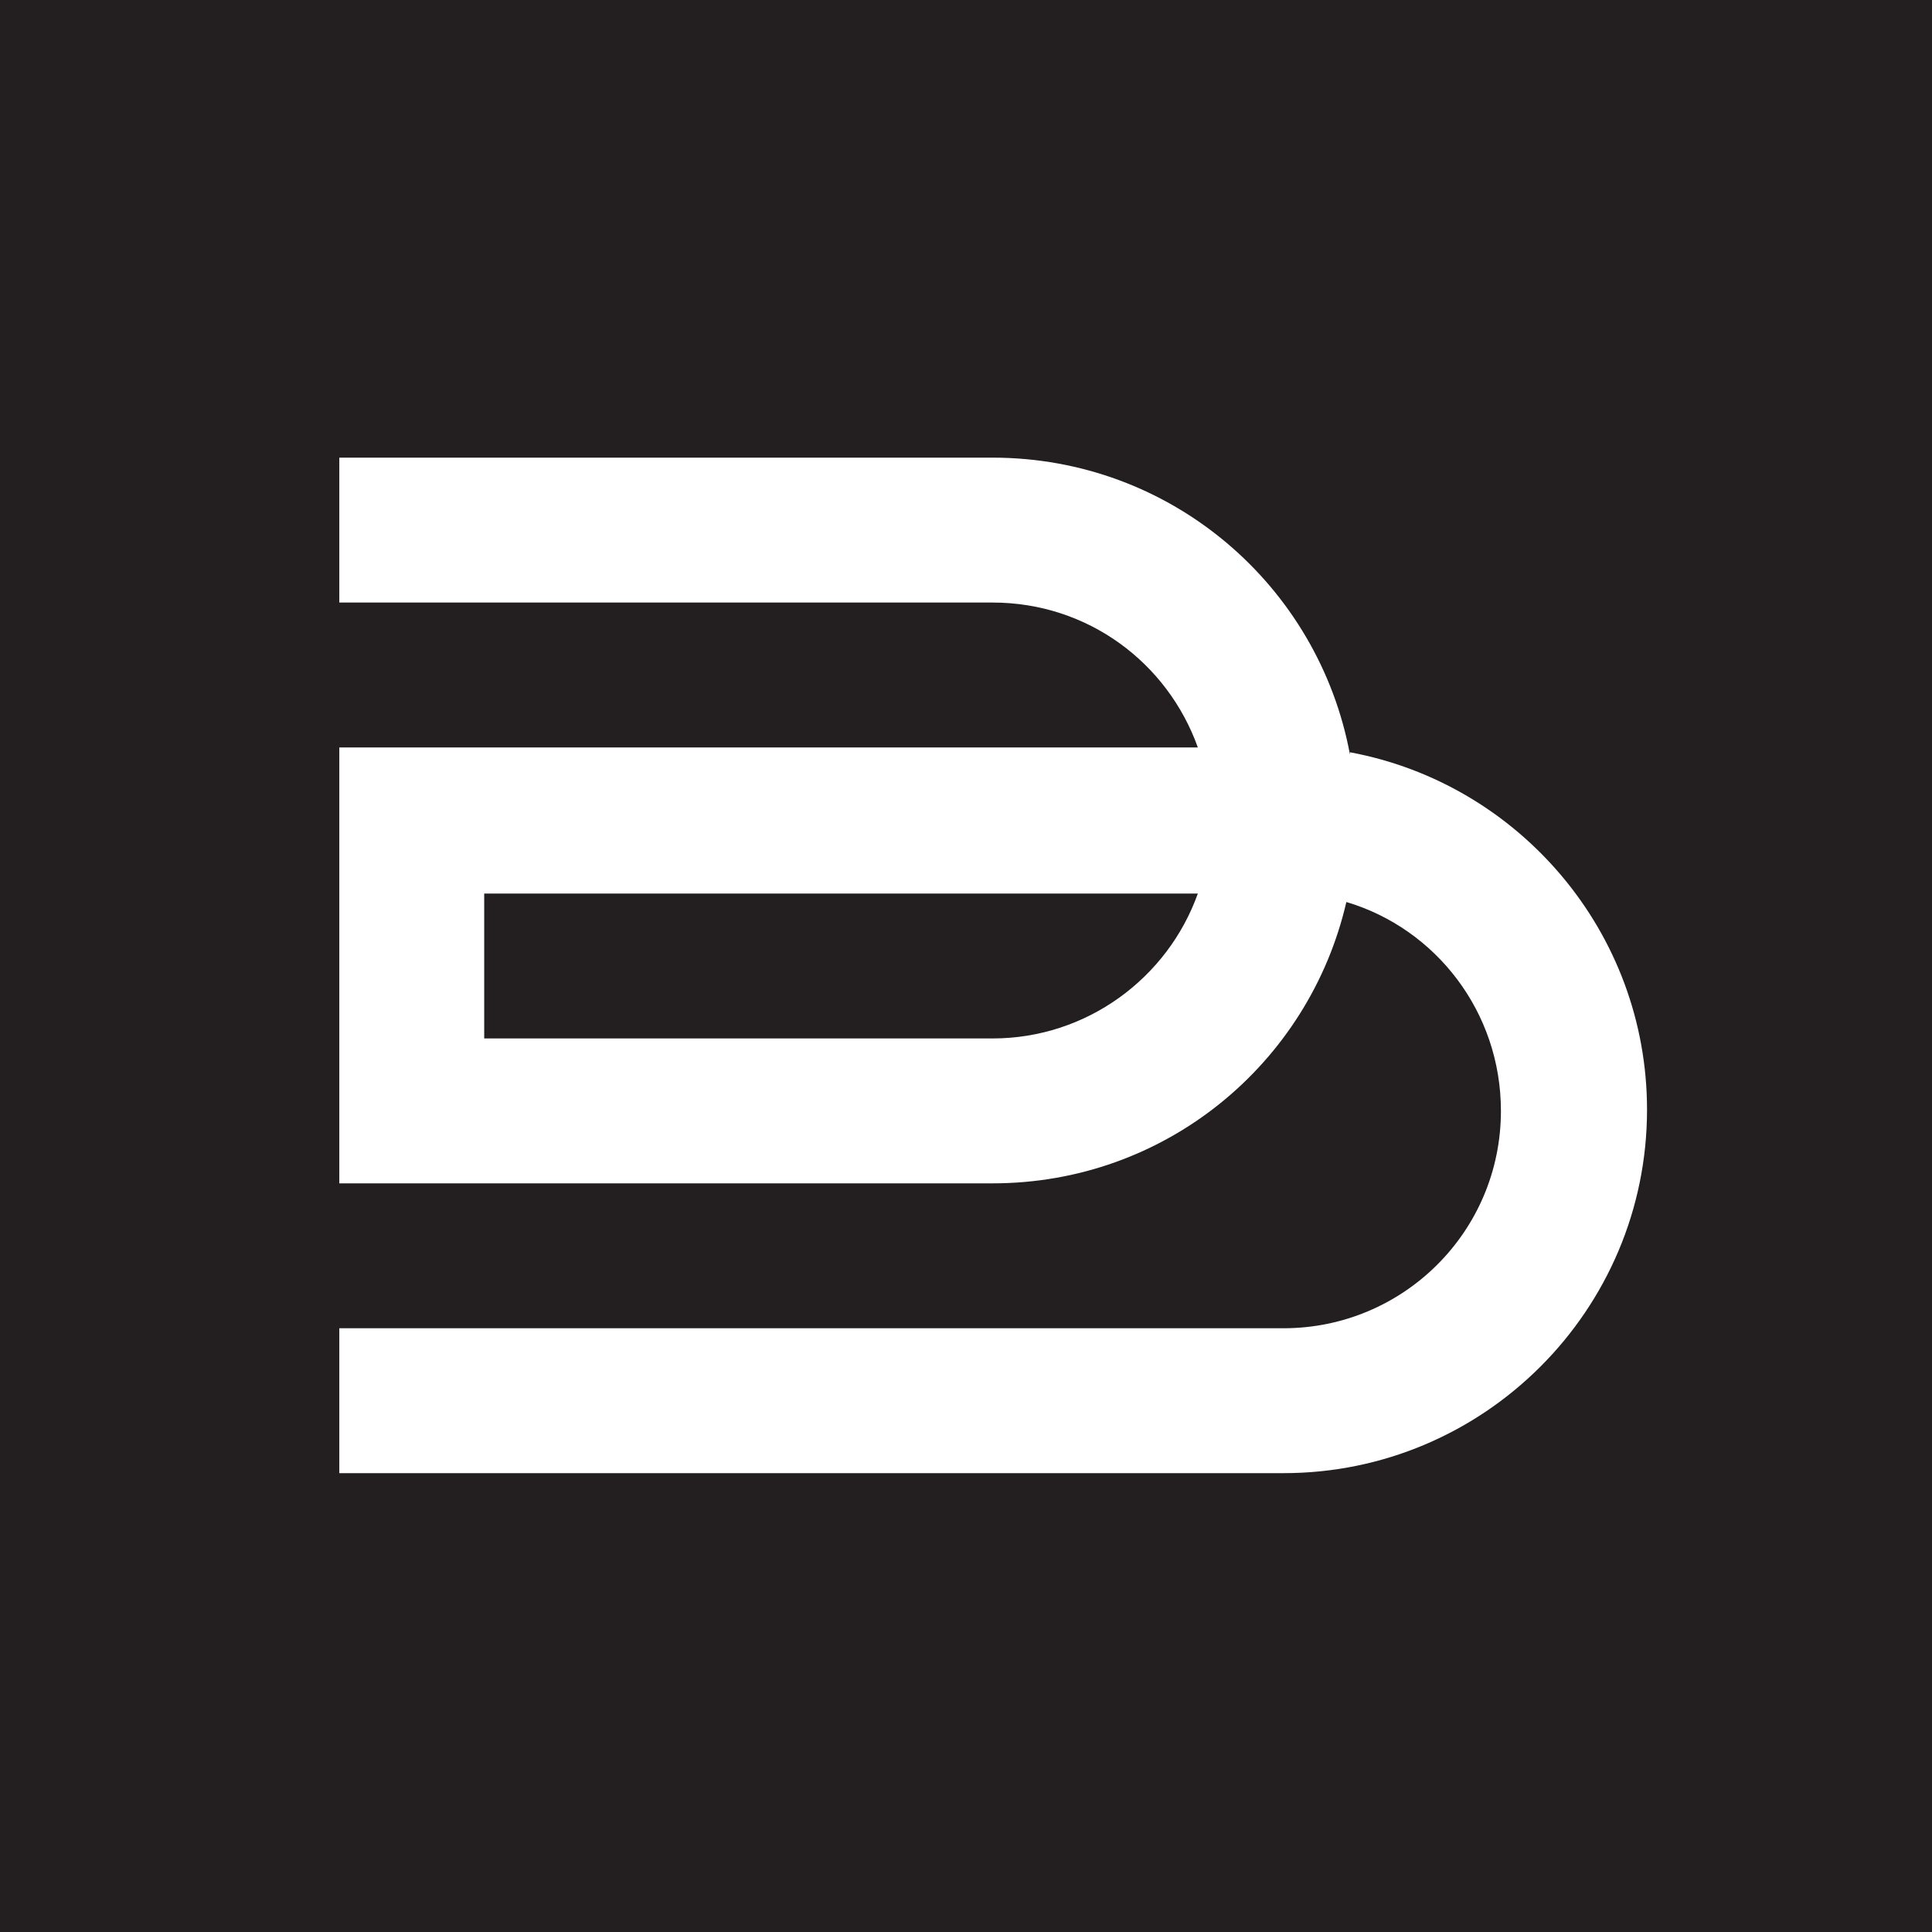 <?xml version="1.0" encoding="UTF-8"?>
<svg id="Layer_1" data-name="Layer 1" xmlns="http://www.w3.org/2000/svg" viewBox="0 0 16 16">
  <defs>
    <style>
      .cls-1 {
        fill: #fff;
      }

      .cls-2 {
        fill: #231f20;
      }
    </style>
  </defs>
  <rect class="cls-2" y="0" width="16" height="16"/>
  <path class="cls-1" d="M11.18,6.25c-.26-1.4-1.48-2.46-2.96-2.46h0s-5.41,0-5.41,0v1.2h5.41c.79,0,1.45.5,1.7,1.2H2.81v3.61h5.41c1.43,0,2.62-.99,2.93-2.33.74.22,1.28.91,1.28,1.73,0,1-.81,1.8-1.8,1.8H2.81v1.2h7.82c1.66,0,3.01-1.35,3.01-3.01,0-1.47-1.06-2.7-2.46-2.96ZM8.22,8.6h-4.21v-1.2h5.91c-.25.7-.92,1.2-1.7,1.2Z"/>
</svg>
